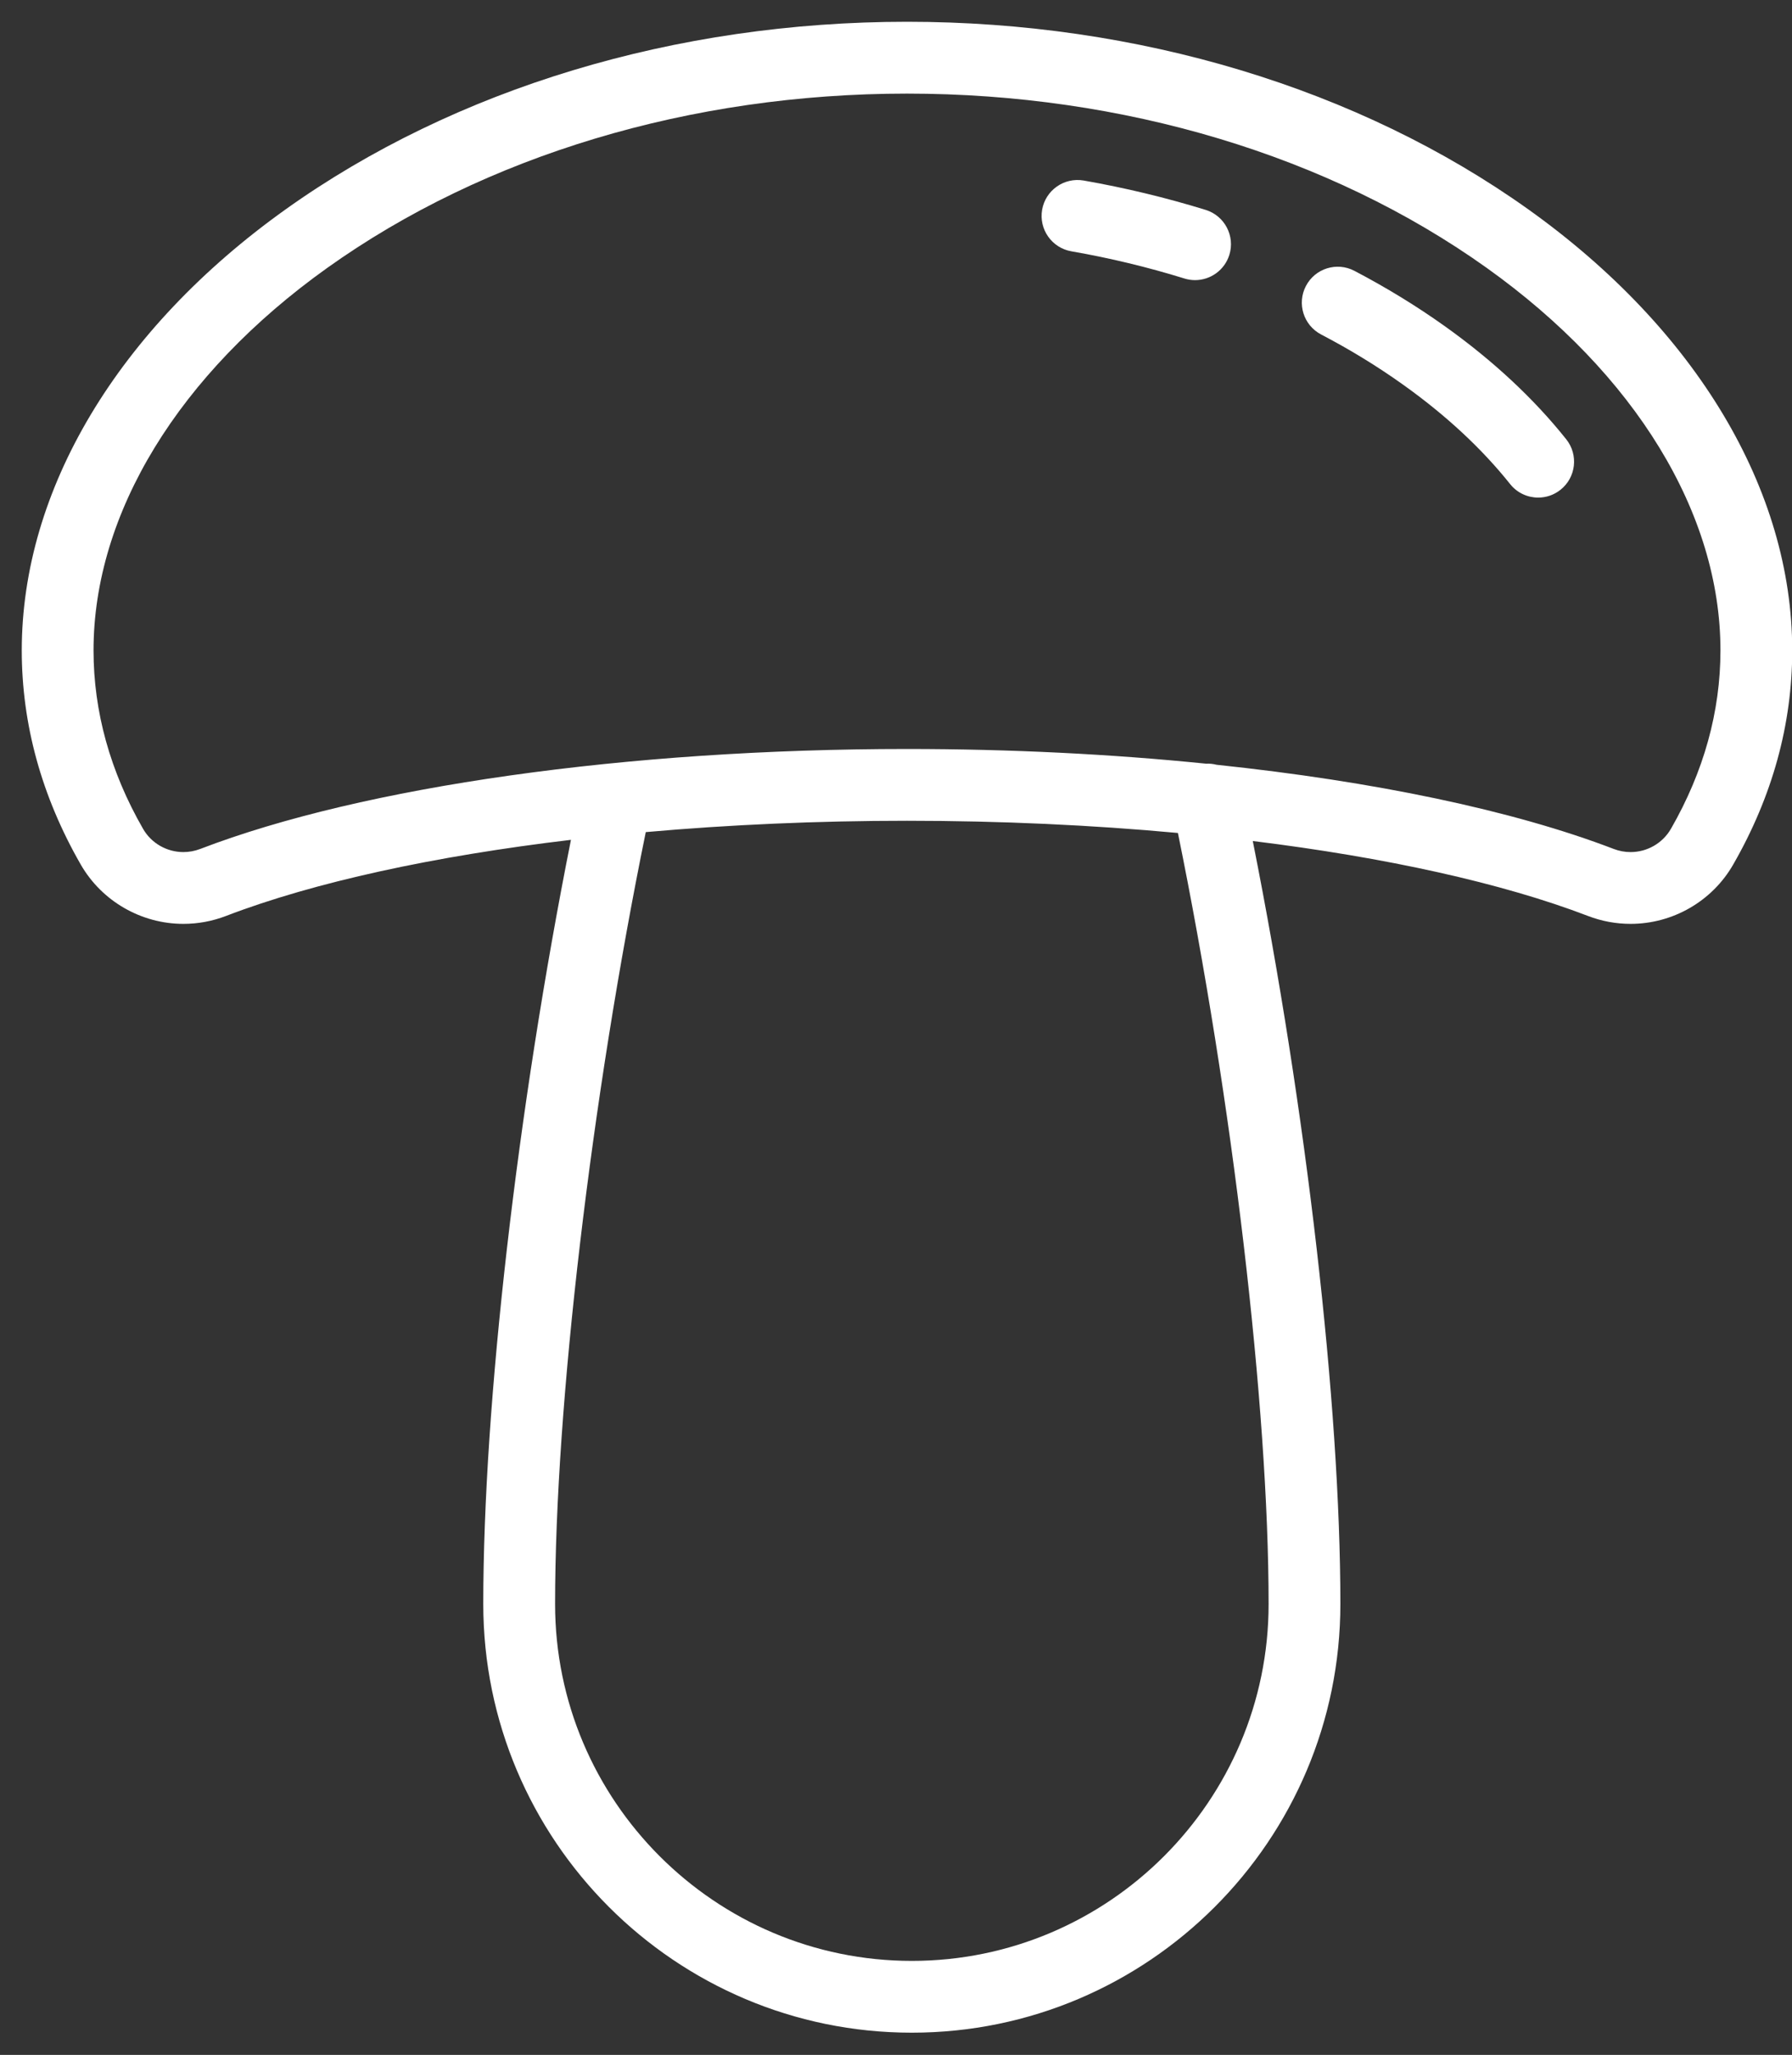 <svg 
 xmlns="http://www.w3.org/2000/svg"
 xmlns:xlink="http://www.w3.org/1999/xlink"
 width="41px" height="47px">
<rect width="100%" height="100%" fill="#333333" stroke="none"/>
<path fill-rule="evenodd"  fill="rgb(255, 255, 255)"
 d="M39.654,19.775 C39.174,20.612 38.274,21.131 37.307,21.131 C36.973,21.131 36.645,21.070 36.332,20.950 C34.365,20.196 31.701,19.610 28.663,19.236 C29.888,25.387 30.667,32.123 30.667,36.687 C30.667,42.094 26.269,46.492 20.862,46.492 C15.456,46.492 11.057,42.094 11.057,36.687 C11.057,32.112 11.838,25.356 13.063,19.209 C9.932,19.581 7.186,20.177 5.171,20.950 C4.858,21.070 4.530,21.131 4.196,21.131 C4.196,21.131 4.196,21.131 4.196,21.131 C3.229,21.131 2.329,20.611 1.848,19.775 C0.952,18.215 0.498,16.567 0.498,14.876 C0.498,11.203 2.698,7.527 6.533,4.790 C10.412,2.023 15.461,0.498 20.751,0.498 C26.042,0.498 31.091,2.023 34.969,4.790 C38.805,7.527 41.005,11.203 41.005,14.876 C41.005,16.566 40.551,18.215 39.654,19.775 ZM12.700,36.687 C12.700,41.188 16.362,44.850 20.862,44.850 C25.363,44.850 29.025,41.188 29.025,36.687 C29.025,32.170 28.196,25.157 26.950,19.052 C24.980,18.870 22.888,18.773 20.751,18.773 C18.694,18.773 16.680,18.863 14.775,19.032 C13.529,25.130 12.700,32.159 12.700,36.687 ZM34.015,6.127 C30.413,3.557 25.703,2.141 20.751,2.141 C15.800,2.141 11.090,3.557 7.488,6.127 C4.089,8.552 2.140,11.741 2.140,14.876 C2.140,16.276 2.521,17.649 3.273,18.957 C3.461,19.285 3.815,19.489 4.196,19.489 L4.196,19.489 C4.328,19.489 4.458,19.464 4.582,19.417 C8.314,17.985 14.358,17.131 20.751,17.131 C23.113,17.131 25.426,17.247 27.593,17.467 C27.676,17.463 27.757,17.472 27.835,17.492 C31.436,17.871 34.619,18.534 36.920,19.417 C37.045,19.465 37.175,19.489 37.307,19.489 C37.688,19.489 38.041,19.285 38.230,18.957 C38.982,17.648 39.363,16.276 39.363,14.876 C39.363,11.741 37.414,8.552 34.015,6.127 ZM35.193,11.381 C34.951,11.381 34.712,11.275 34.550,11.071 C33.905,10.262 33.083,9.498 32.107,8.802 C31.522,8.384 30.889,7.996 30.226,7.650 C29.824,7.439 29.668,6.943 29.879,6.541 C30.089,6.139 30.585,5.984 30.987,6.194 C31.717,6.576 32.415,7.003 33.061,7.464 C34.162,8.250 35.095,9.119 35.835,10.048 C36.118,10.403 36.059,10.920 35.704,11.202 C35.553,11.323 35.372,11.381 35.193,11.381 ZM27.342,6.407 C27.262,6.407 27.180,6.395 27.099,6.370 C26.260,6.110 25.389,5.900 24.512,5.748 C24.065,5.670 23.766,5.244 23.843,4.798 C23.921,4.351 24.346,4.052 24.794,4.129 C25.740,4.295 26.679,4.521 27.586,4.801 C28.019,4.936 28.261,5.396 28.127,5.829 C28.017,6.181 27.693,6.407 27.342,6.407 Z"/>
</svg>